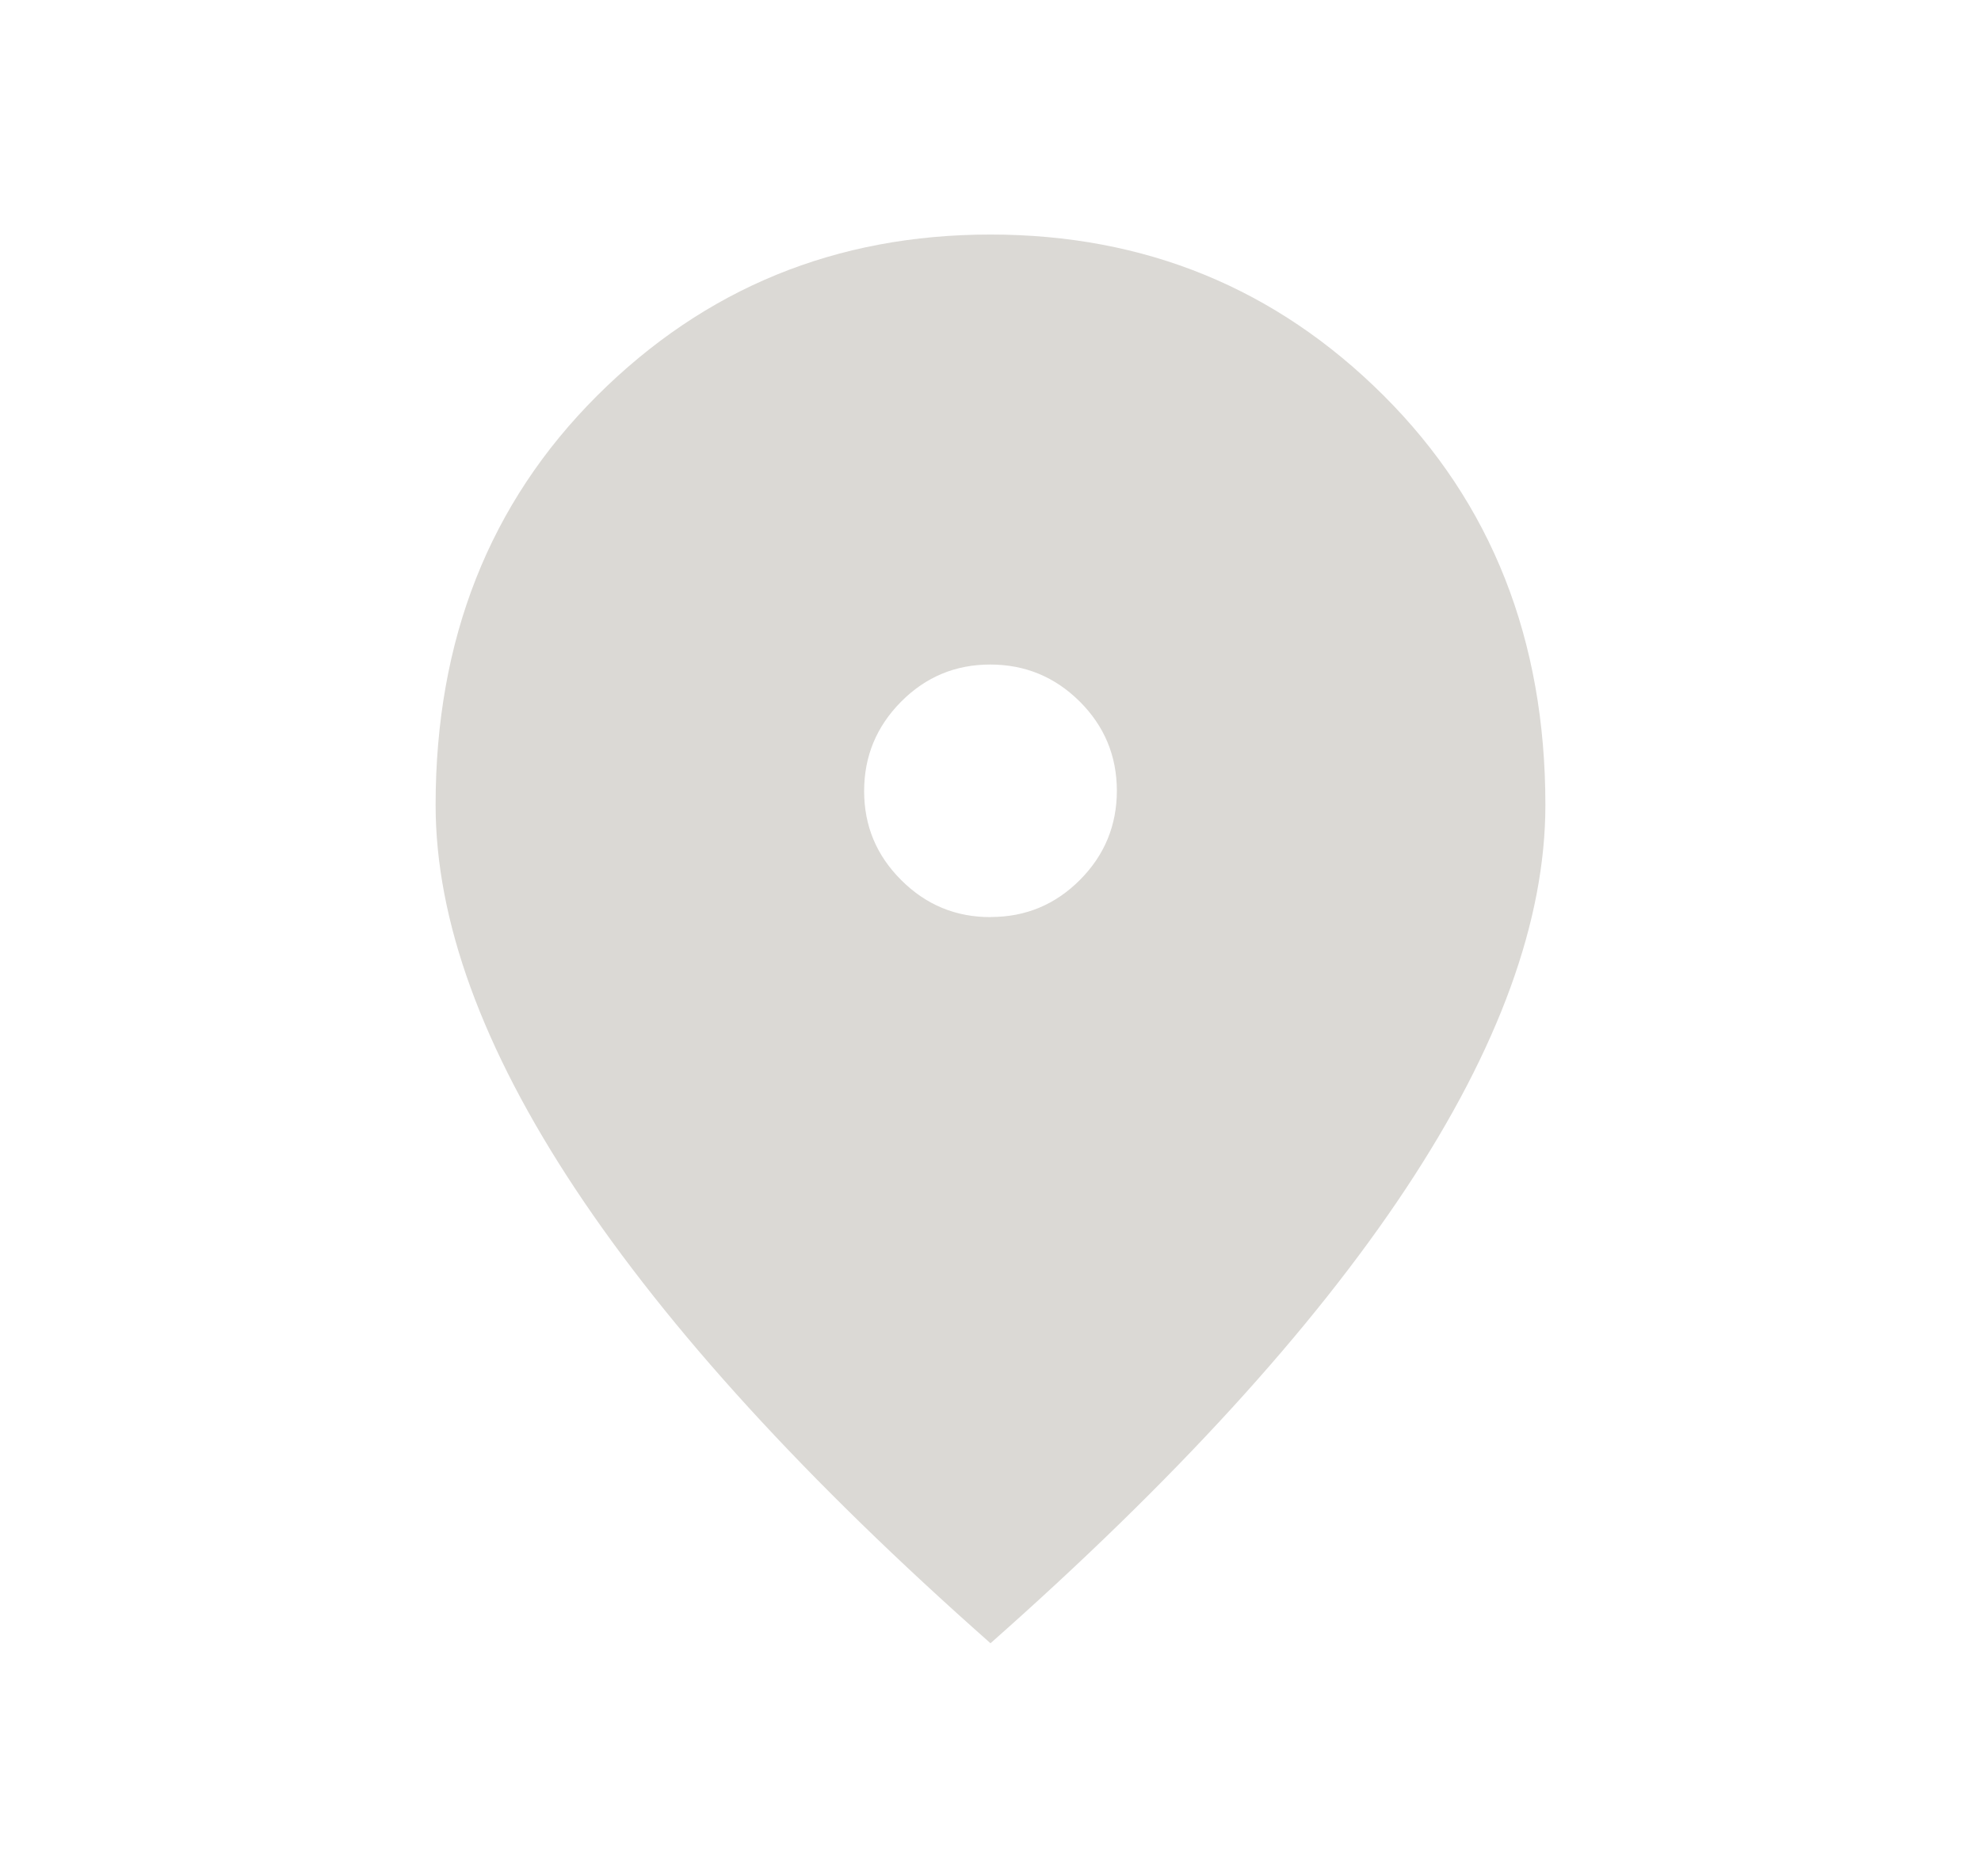 <svg xmlns="http://www.w3.org/2000/svg" width="19" height="18" viewBox="0 0 19 18" fill="none"><path d="M9.503 8.797C9.836 8.797 10.121 8.679 10.358 8.441C10.594 8.204 10.712 7.918 10.712 7.584C10.711 7.25 10.592 6.965 10.355 6.729C10.117 6.493 9.831 6.375 9.497 6.375C9.163 6.375 8.878 6.494 8.642 6.732C8.406 6.97 8.288 7.256 8.288 7.589C8.288 7.923 8.407 8.208 8.645 8.444C8.882 8.681 9.168 8.799 9.503 8.798M9.5 15.764C7.737 14.206 6.41 12.752 5.517 11.404C4.624 10.055 4.178 8.828 4.178 7.722C4.178 6.136 4.694 4.827 5.727 3.796C6.761 2.765 8.018 2.25 9.5 2.25C10.981 2.25 12.239 2.765 13.272 3.796C14.305 4.827 14.822 6.136 14.822 7.722C14.822 8.828 14.376 10.055 13.483 11.404C12.59 12.752 11.262 14.206 9.5 15.764Z" fill="#DBD9D5"></path></svg>